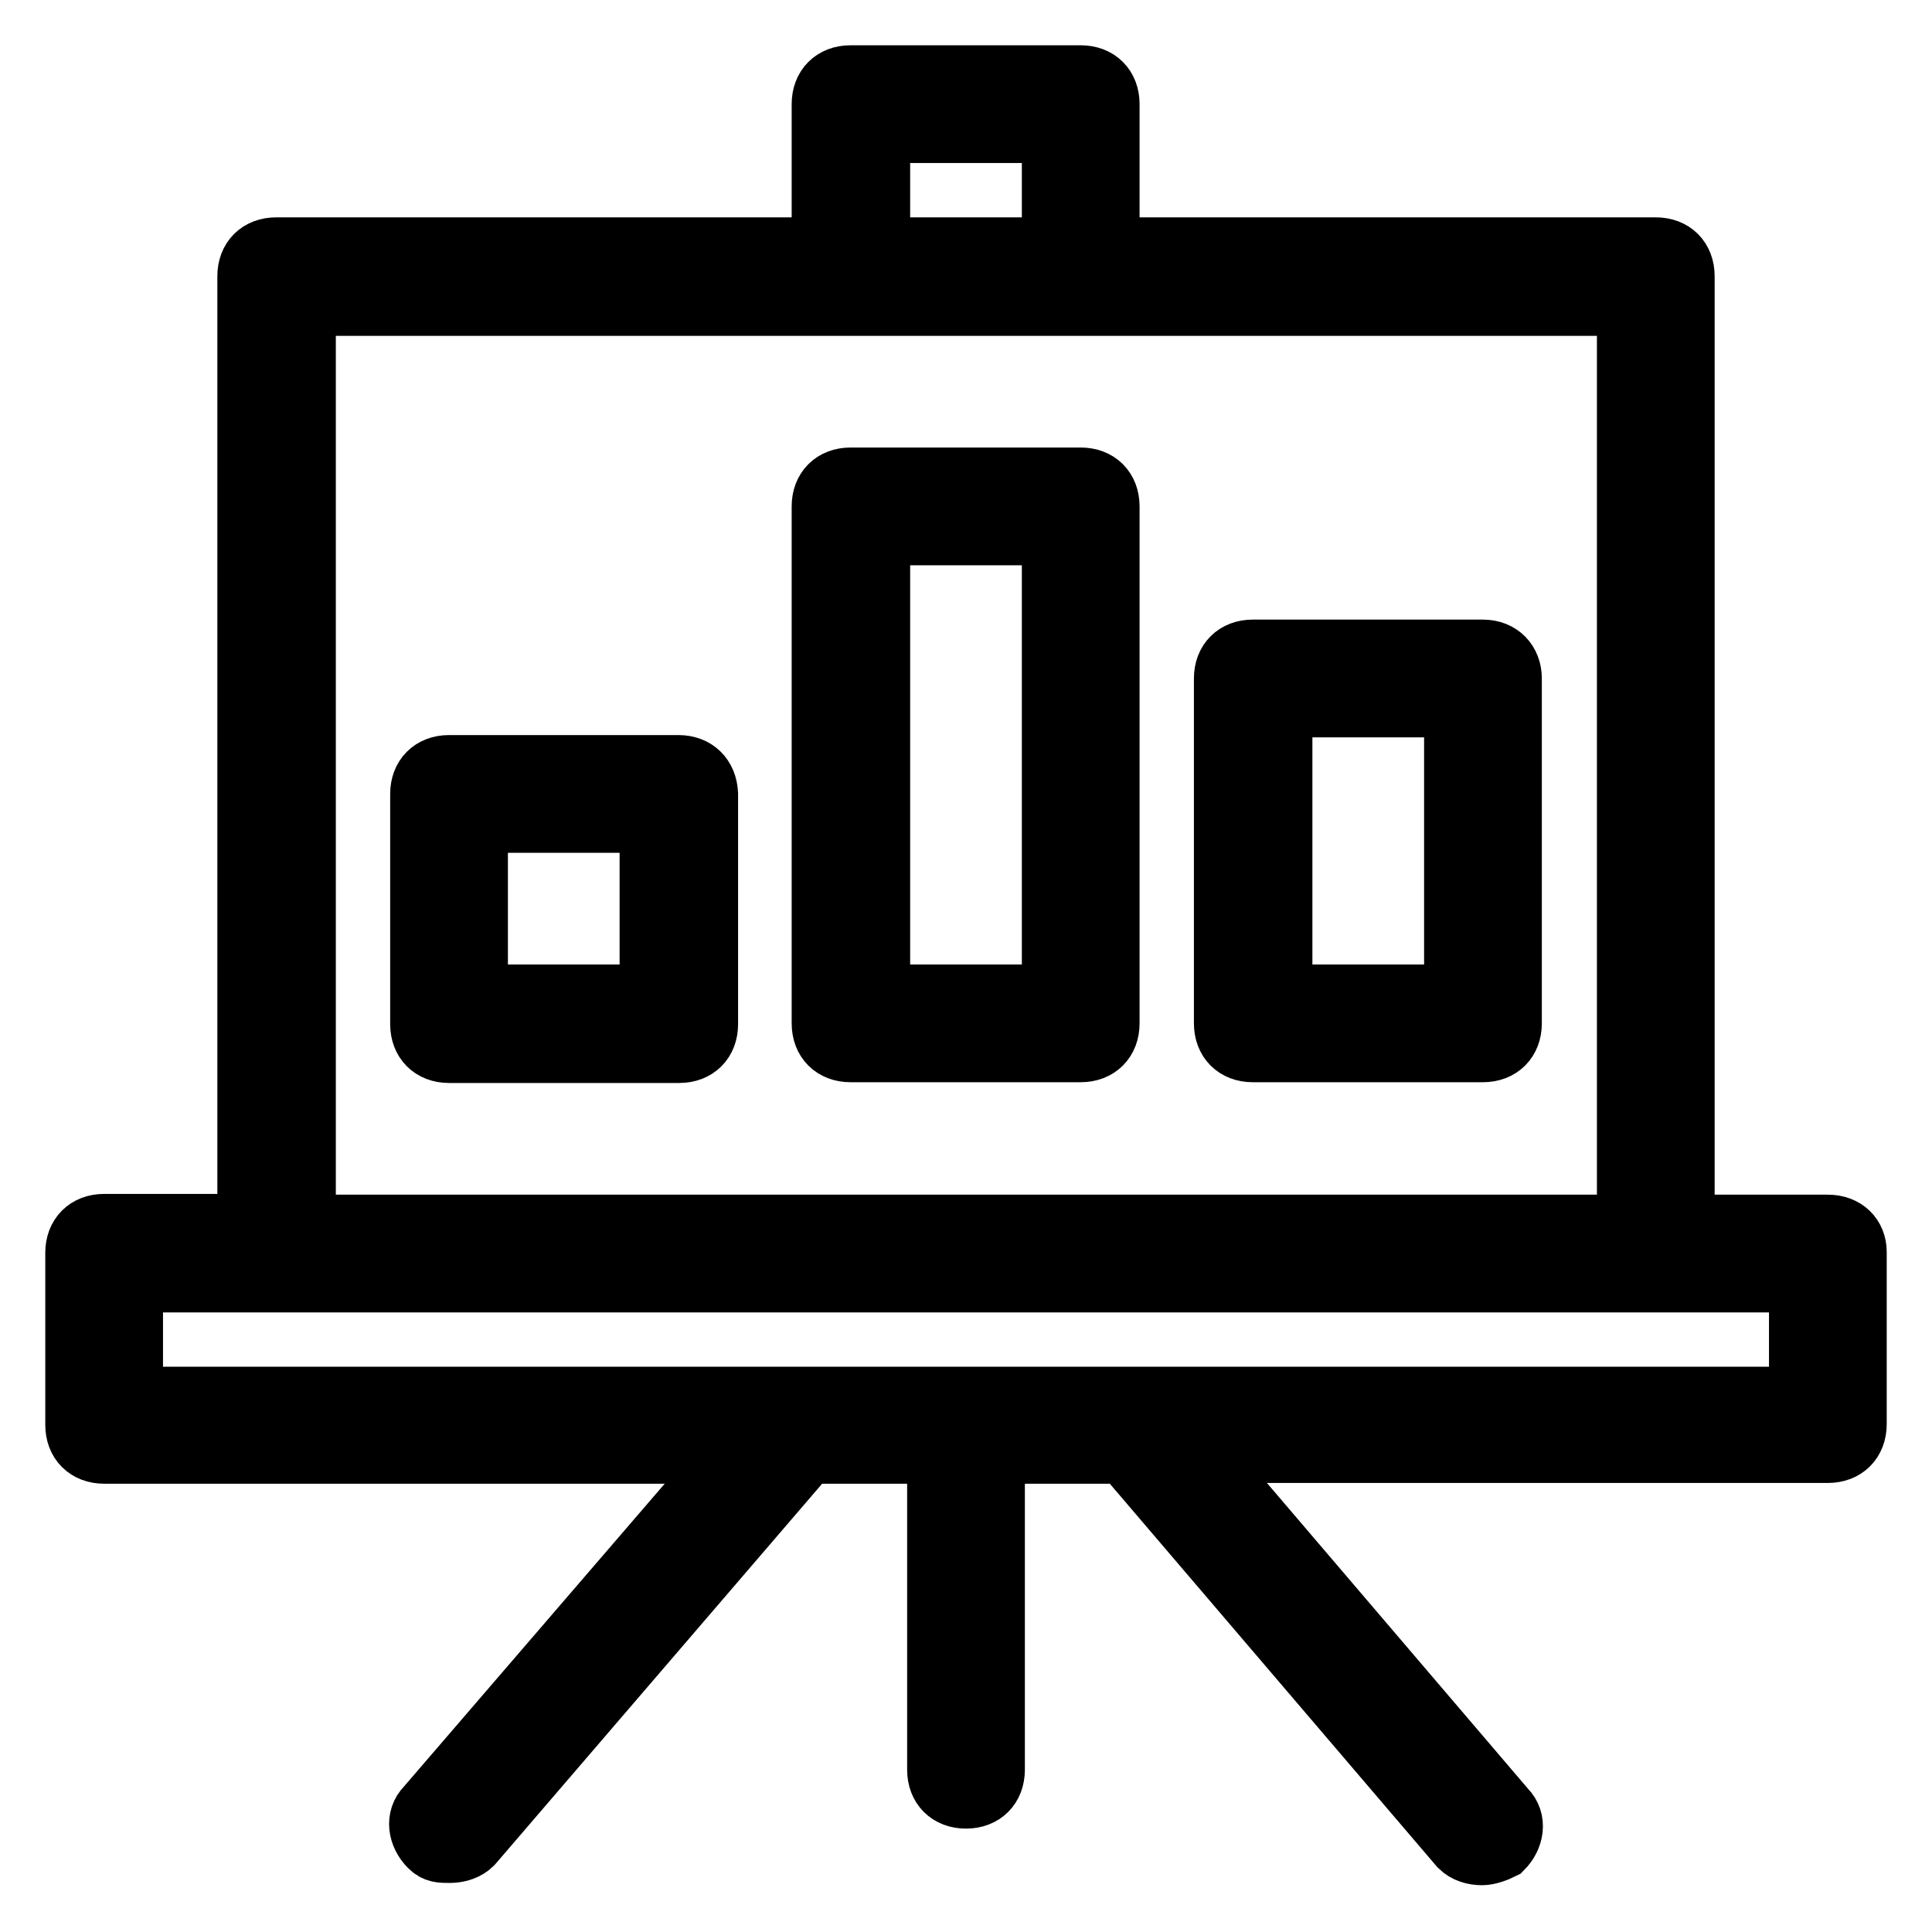 <?xml version="1.0" encoding="utf-8"?>
<!-- Svg Vector Icons : http://www.onlinewebfonts.com/icon -->
<!DOCTYPE svg PUBLIC "-//W3C//DTD SVG 1.1//EN" "http://www.w3.org/Graphics/SVG/1.1/DTD/svg11.dtd">
<svg version="1.1" xmlns="http://www.w3.org/2000/svg" xmlns:xlink="http://www.w3.org/1999/xlink" x="0px" y="0px" viewBox="0 0 256 256" enable-background="new 0 0 256 256" xml:space="preserve">
<g> <path stroke-width="8" fill-opacity="0" stroke="#000000"  d="M143.2,63.3h-30.5c-2.3,0-3.8,1.5-3.8,3.8v68.5c0,2.3,1.5,3.8,3.8,3.8h30.5c2.3,0,3.8-1.5,3.8-3.8V67.1 C147,64.8,145.5,63.3,143.2,63.3z M139.4,131.8h-22.8V70.9h22.8V131.8z M89.9,101.4H59.5c-2.3,0-3.8,1.5-3.8,3.8v30.5 c0,2.3,1.5,3.8,3.8,3.8h30.5c2.3,0,3.8-1.5,3.8-3.8v-30.5C93.7,102.9,92.2,101.4,89.9,101.4z M86.1,131.8H63.3V109h22.8V131.8z  M196.5,86.1h-30.5c-2.3,0-3.8,1.5-3.8,3.8v45.7c0,2.3,1.5,3.8,3.8,3.8h30.5c2.3,0,3.8-1.5,3.8-3.8V89.9 C200.3,87.7,198.8,86.1,196.5,86.1z M192.7,131.8h-22.8V93.7h22.8V131.8z"/> <path stroke-width="8" fill-opacity="0" stroke="#000000"  d="M242.2,162.3h-19V36.6c0-2.3-1.5-3.8-3.8-3.8H147v-19c0-2.3-1.5-3.8-3.8-3.8h-30.5c-2.3,0-3.8,1.5-3.8,3.8 v19H36.6c-2.3,0-3.8,1.5-3.8,3.8v125.6h-19c-2.3,0-3.8,1.5-3.8,3.8v22.8c0,2.3,1.5,3.8,3.8,3.8h83l-40.3,46.8 c-1.5,1.5-1.1,3.8,0.4,5.3c0.8,0.8,1.5,0.8,2.7,0.8s2.3-0.4,3-1.1l44.5-51.8h17.1v41.9c0,2.3,1.5,3.8,3.8,3.8 c2.3,0,3.8-1.5,3.8-3.8v-41.9h17.1l44.5,52.1c0.8,0.8,1.9,1.1,3,1.1c0.8,0,1.9-0.4,2.7-0.8c1.5-1.5,1.9-3.8,0.4-5.3l-40.3-47.2h83 c2.3,0,3.8-1.5,3.8-3.8v-22.8C246,163.8,244.5,162.3,242.2,162.3z M116.6,17.6h22.8v15.2h-22.8V17.6z M40.5,40.5h175.1v121.8H40.5 V40.5z M238.4,185.1H17.6v-15.2h220.8V185.1z"/></g>
</svg>